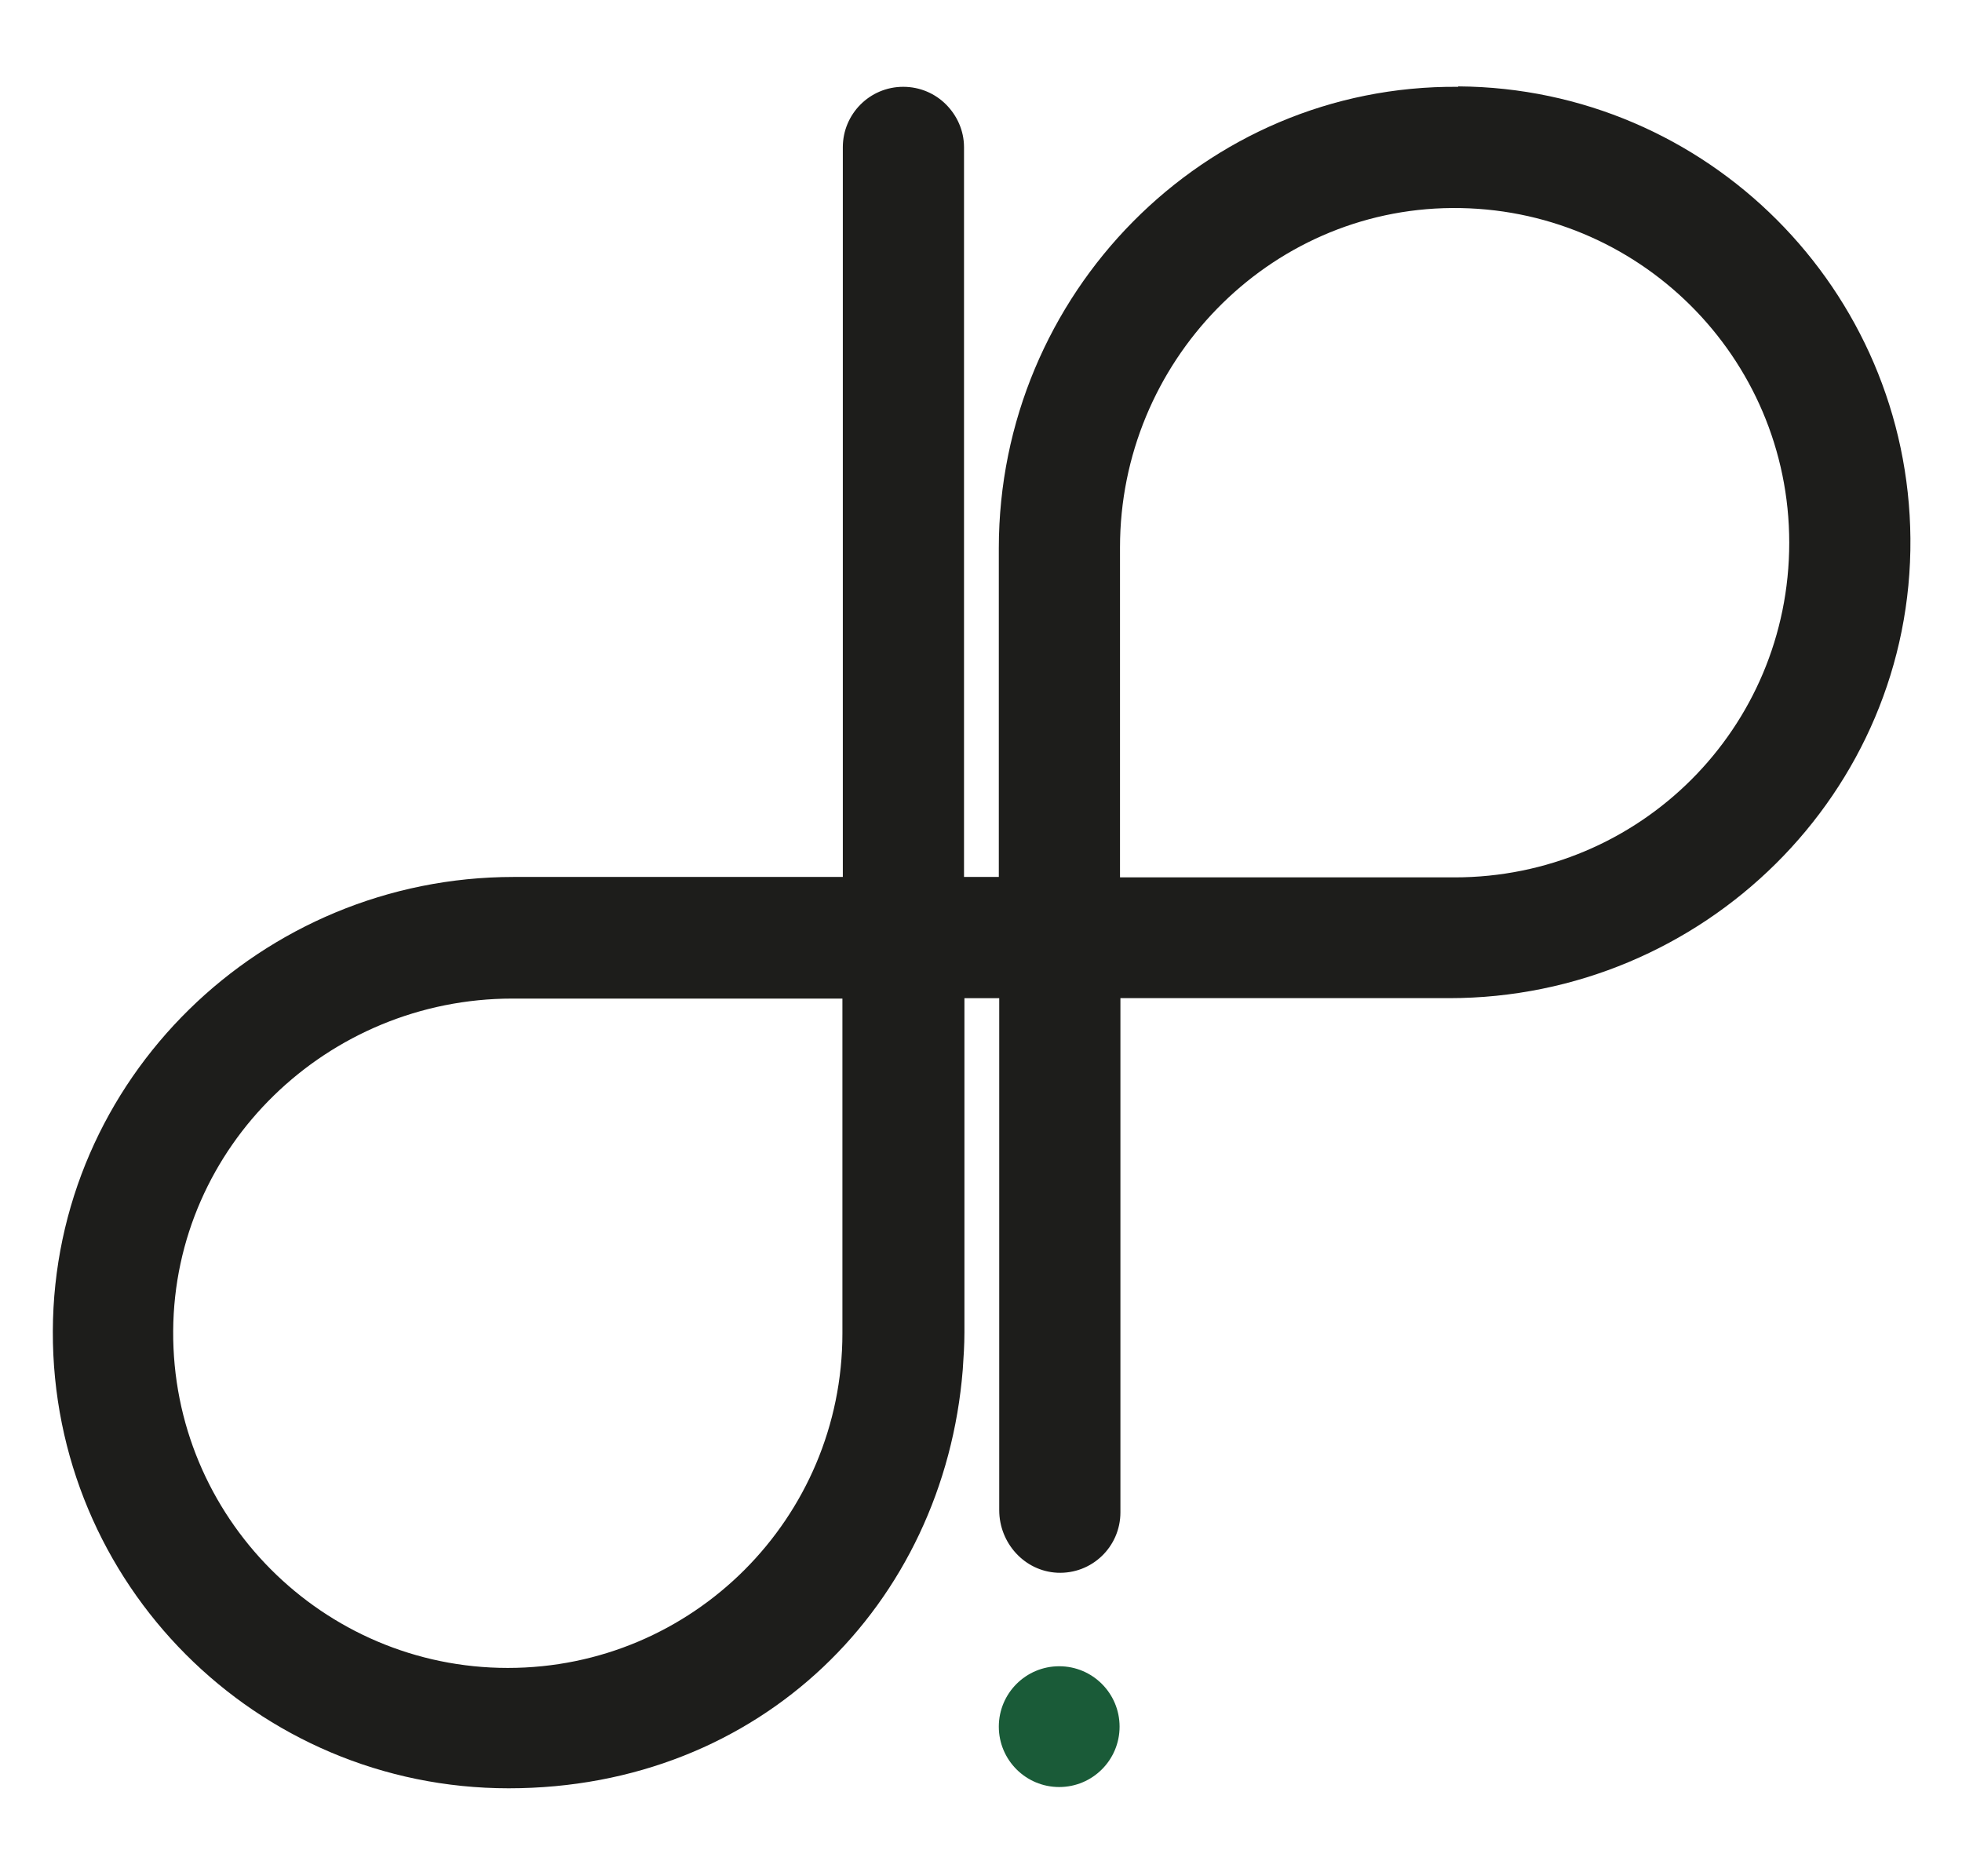 <?xml version="1.0" encoding="UTF-8"?>
<svg id="Ebene_1" xmlns="http://www.w3.org/2000/svg" version="1.1" viewBox="0 0 467.9 447.3">
  <!-- Generator: Adobe Illustrator 29.1.0, SVG Export Plug-In . SVG Version: 2.1.0 Build 142)  -->
  <defs>
    <style>
      .st0 {
        fill: #1d1d1b;
      }

      .st1 {
        fill: #1a5b38;
      }
    </style>
  </defs>
  <circle class="st1" cx="252.6" cy="411.7" r="14.4"/>
  <path class="st0" d="M347.7,20.7c-60.6-.5-109.5,49.5-109.5,110v78.4s0,0,0,0h-8.3s0,0,0,0V35.1c0-4-1.7-7.6-4.3-10.2-2.6-2.6-6.2-4.2-10.2-4.2-8,0-14.4,6.5-14.4,14.4v174c0,0,0,0,0,0h-78.5c-60.1,0-109.7,48.2-109.9,108.3-.2,60.2,48.5,109,108.7,109s103.8-43.9,108.3-99.8c.2-2.9.4-5.9.4-8.9s0-.3,0-.4h0v-79.3s0,0,0,0h8.3s0,0,0,0v122.1c0,7.8,6,14.5,13.8,14.9,8.3.4,15.1-6.2,15.1-14.4v-122.6s0,0,0,0h78.4c60.6,0,110.5-49,110-109.6-.5-59.3-48.5-107.4-107.8-107.8ZM200.9,317.9c0,44.1-35.7,79.8-79.8,79.8s-80.1-36-79.8-80.4c.3-44,36.8-79.2,80.9-79.2h78.7s0,0,0,0v79.8ZM346.9,209.2h-79.8s0,0,0,0v-78.7c0-44,35.2-80.6,79.2-80.9,44.3-.3,80.4,35.5,80.4,79.8s-35.7,79.8-79.8,79.8Z"/>
</svg>